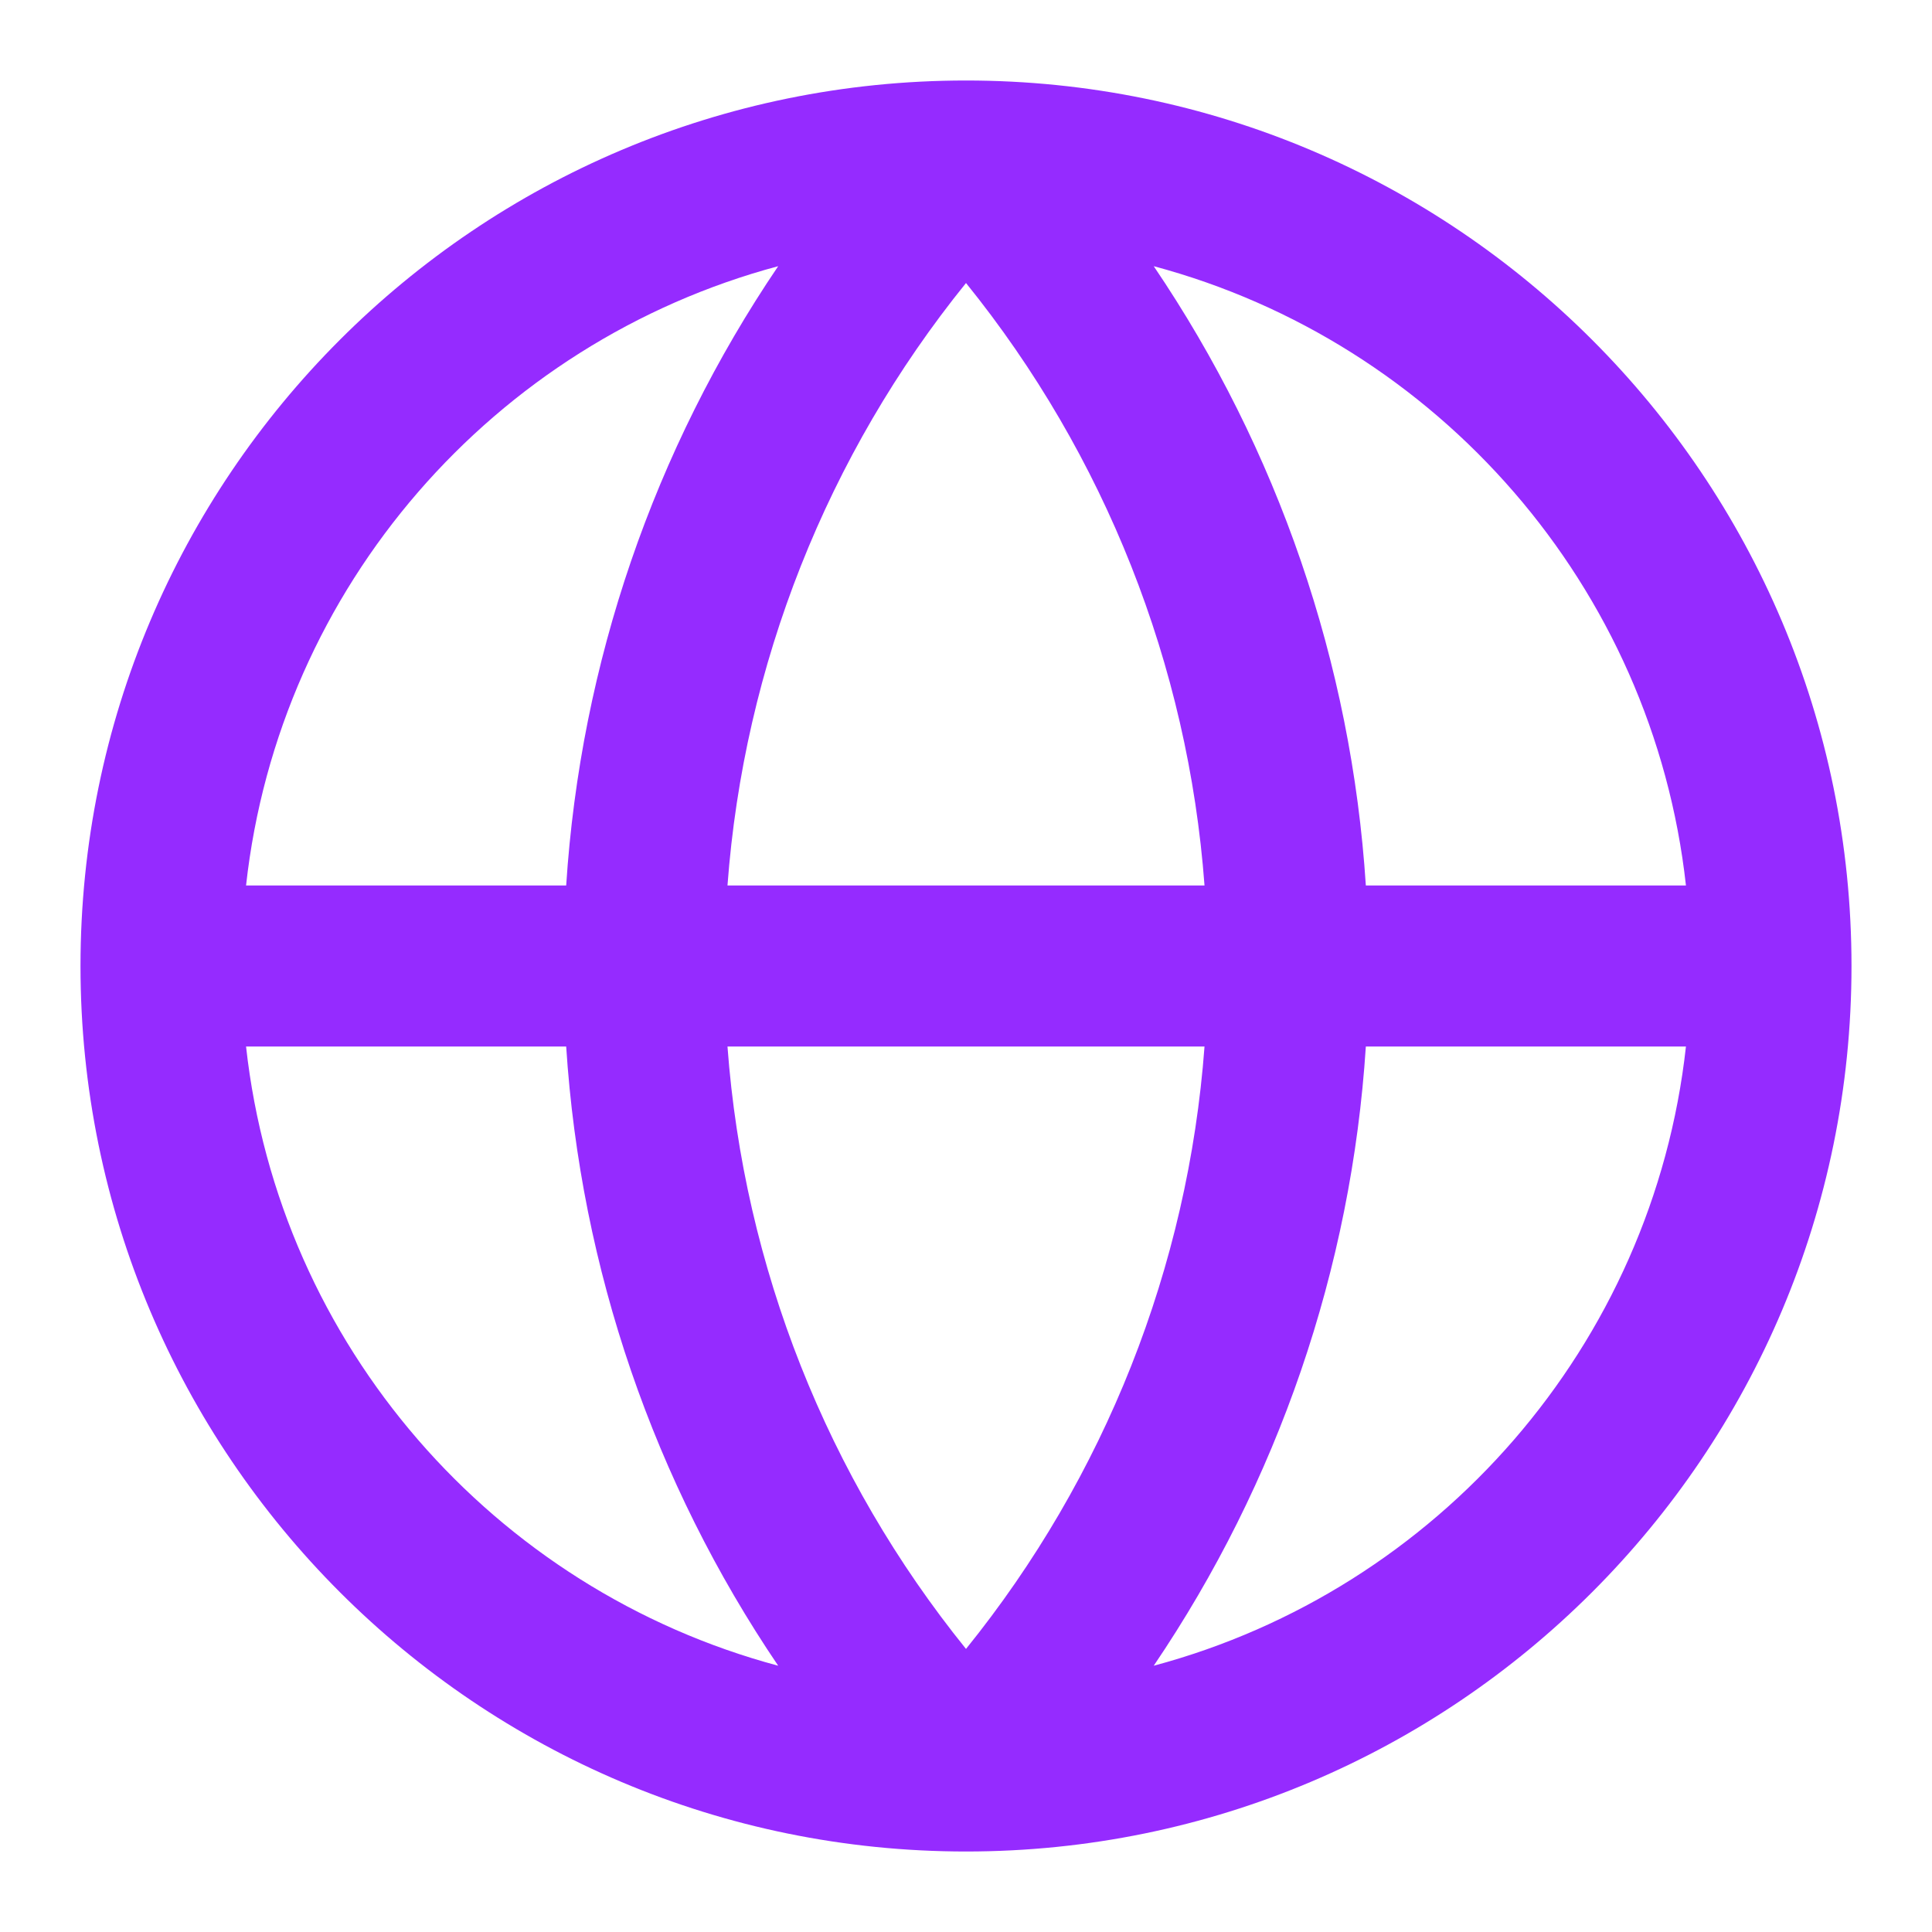 <svg width="90" height="90" viewBox="0 0 90 90" fill="none" xmlns="http://www.w3.org/2000/svg">
<path d="M45 3.75C67.782 3.75 86.25 22.218 86.25 45C86.25 67.782 67.782 86.25 45 86.25C22.218 86.25 3.75 67.782 3.75 45C3.75 22.218 22.218 3.75 45 3.75ZM11.462 48.75C13.003 62.685 23.023 74.055 36.251 77.596C30.47 69.061 27.044 59.107 26.375 48.75H11.462ZM63.626 48.75C62.956 59.107 59.527 69.061 53.745 77.596C66.975 74.056 76.997 62.686 78.538 48.75H63.626ZM33.889 48.75C34.651 59.018 38.532 68.808 45 76.813C51.468 68.808 55.349 59.018 56.111 48.75H33.889ZM53.745 12.4C59.528 20.936 62.956 30.892 63.626 41.25H78.538C76.997 27.314 66.975 15.94 53.745 12.4ZM45 13.184C38.531 21.189 34.652 30.981 33.889 41.25H56.111C55.348 30.981 51.469 21.189 45 13.184ZM36.251 12.4C23.023 15.941 13.003 27.315 11.462 41.25H26.375C27.044 30.892 30.469 20.936 36.251 12.4Z" fill="#952BFF"/>
</svg>
